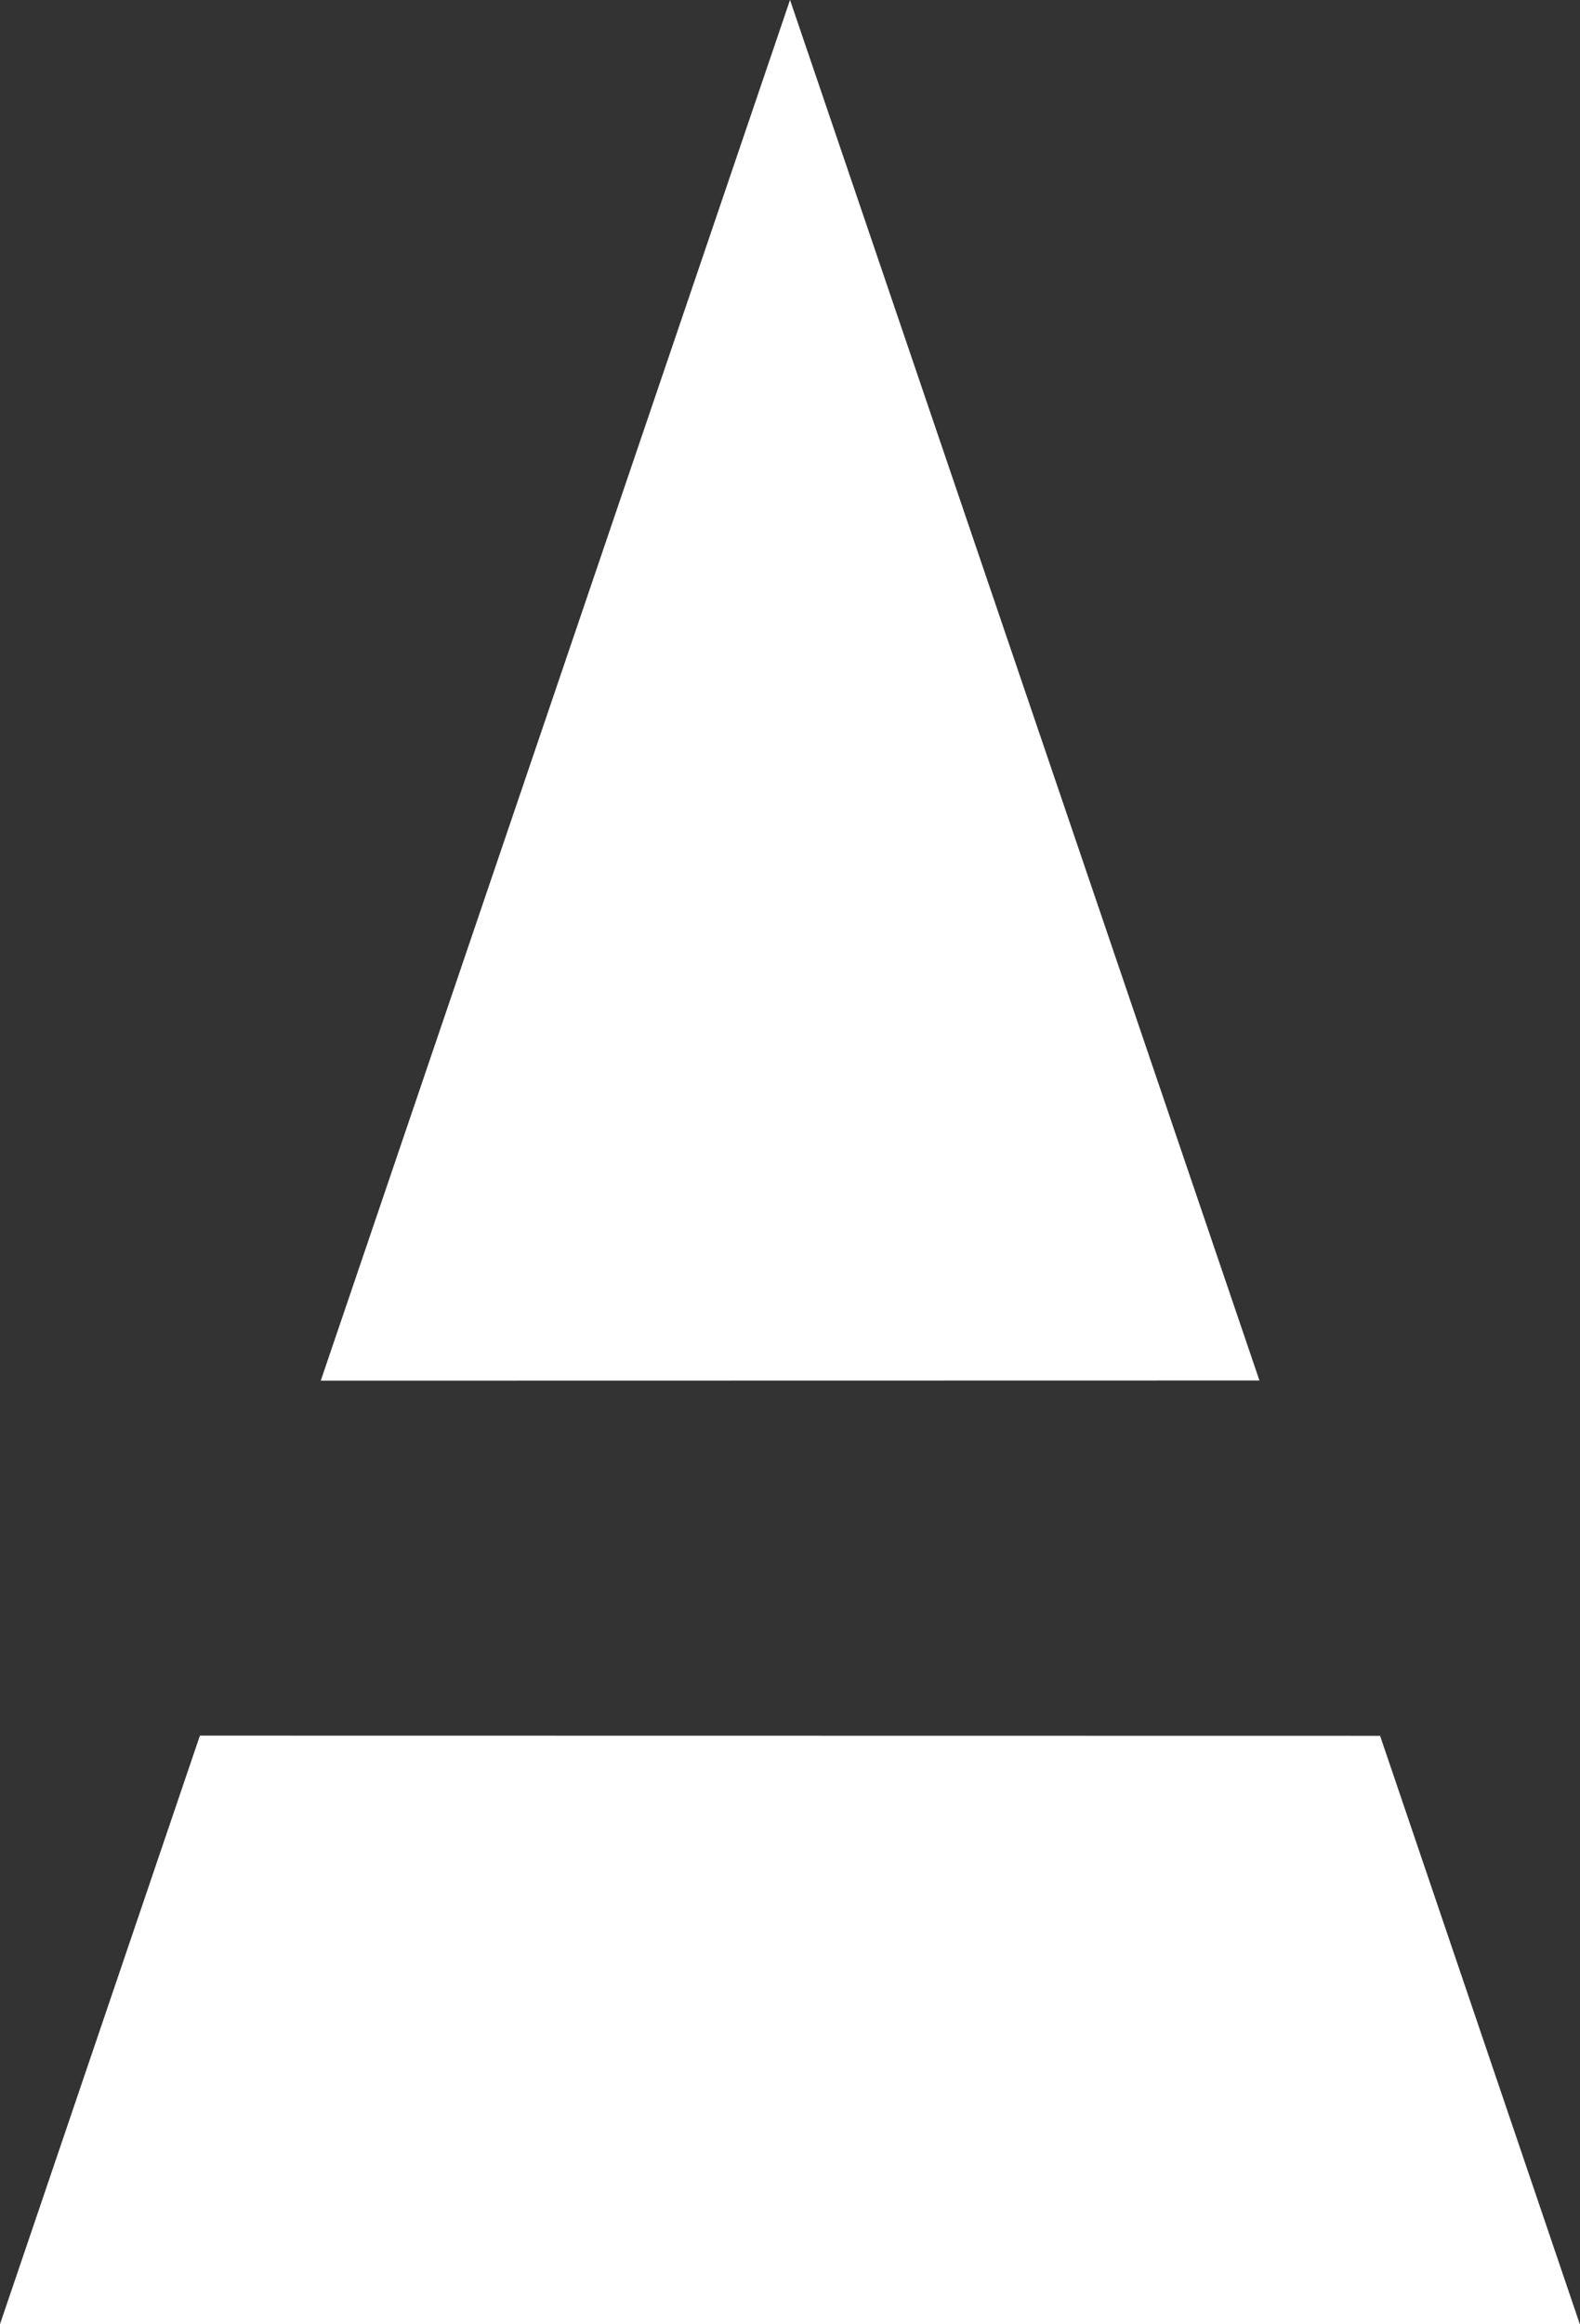 <svg xmlns="http://www.w3.org/2000/svg" width="25.403" height="37.355" viewBox="0 0 25.403 37.355">
  <rect x="0" y="0" width="25.403" height="37.355" fill="#333333" stroke="none"/>
  <g id="グループ_330" data-name="グループ 330" transform="translate(2982.74 17426.457)">
    <path id="パス_79" data-name="パス 79" d="M50.725,85.849l-3.214,9.459h25.4L69.7,85.852Z" transform="translate(-3030.251 -17484.41)" fill="#fff"/>
    <path id="パス_80" data-name="パス 80" d="M76.8,31.245,69.253,9.056,61.708,31.248Z" transform="translate(-3039.291 -17435.514)" fill="#fff"/>
  </g>
</svg>
